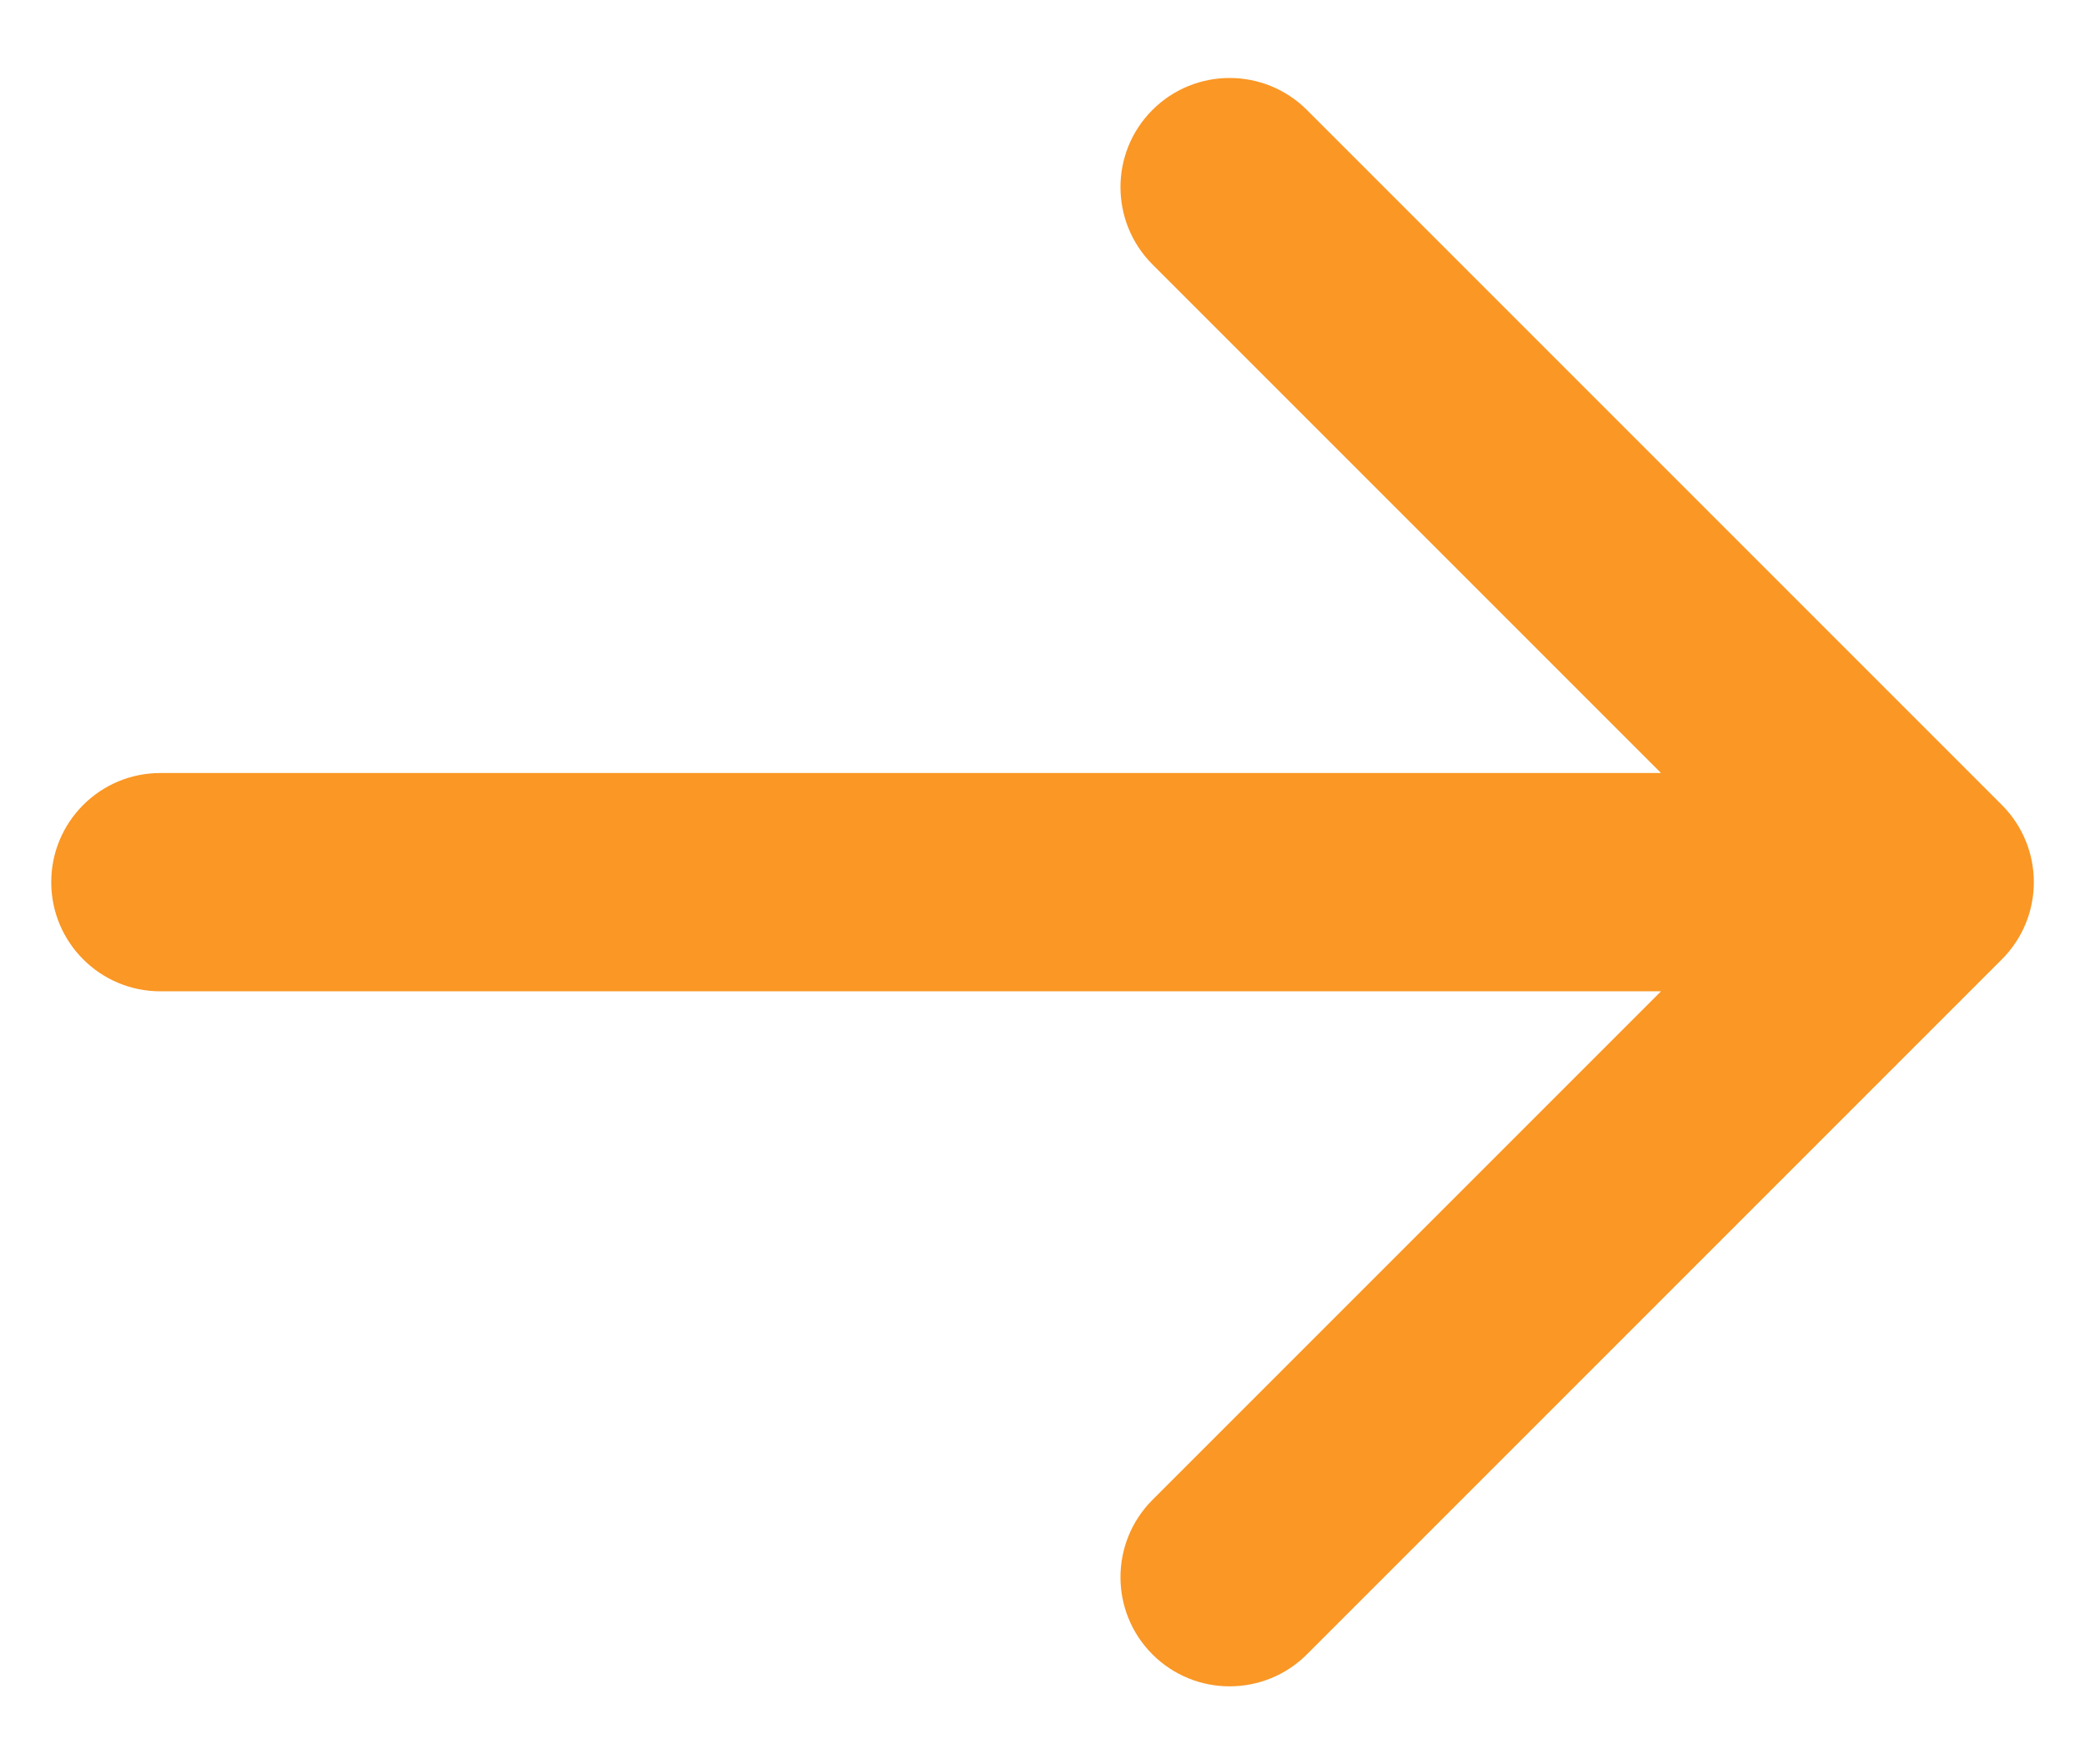 <?xml version="1.0" encoding="UTF-8"?> <svg xmlns="http://www.w3.org/2000/svg" width="26" height="22" viewBox="0 0 26 22" fill="none"><path d="M14.371 1.371C14.903 0.839 15.765 0.84 16.297 1.371L24.963 10.037C25.495 10.569 25.495 11.431 24.963 11.963L16.297 20.629C15.765 21.16 14.903 21.161 14.371 20.629C13.839 20.097 13.84 19.235 14.371 18.703L20.713 12.361L2 12.361C1.248 12.361 0.639 11.752 0.639 11C0.639 10.248 1.248 9.639 2 9.639L20.713 9.639L14.371 3.297C13.84 2.765 13.839 1.903 14.371 1.371Z" fill="#FA9725"></path></svg> 